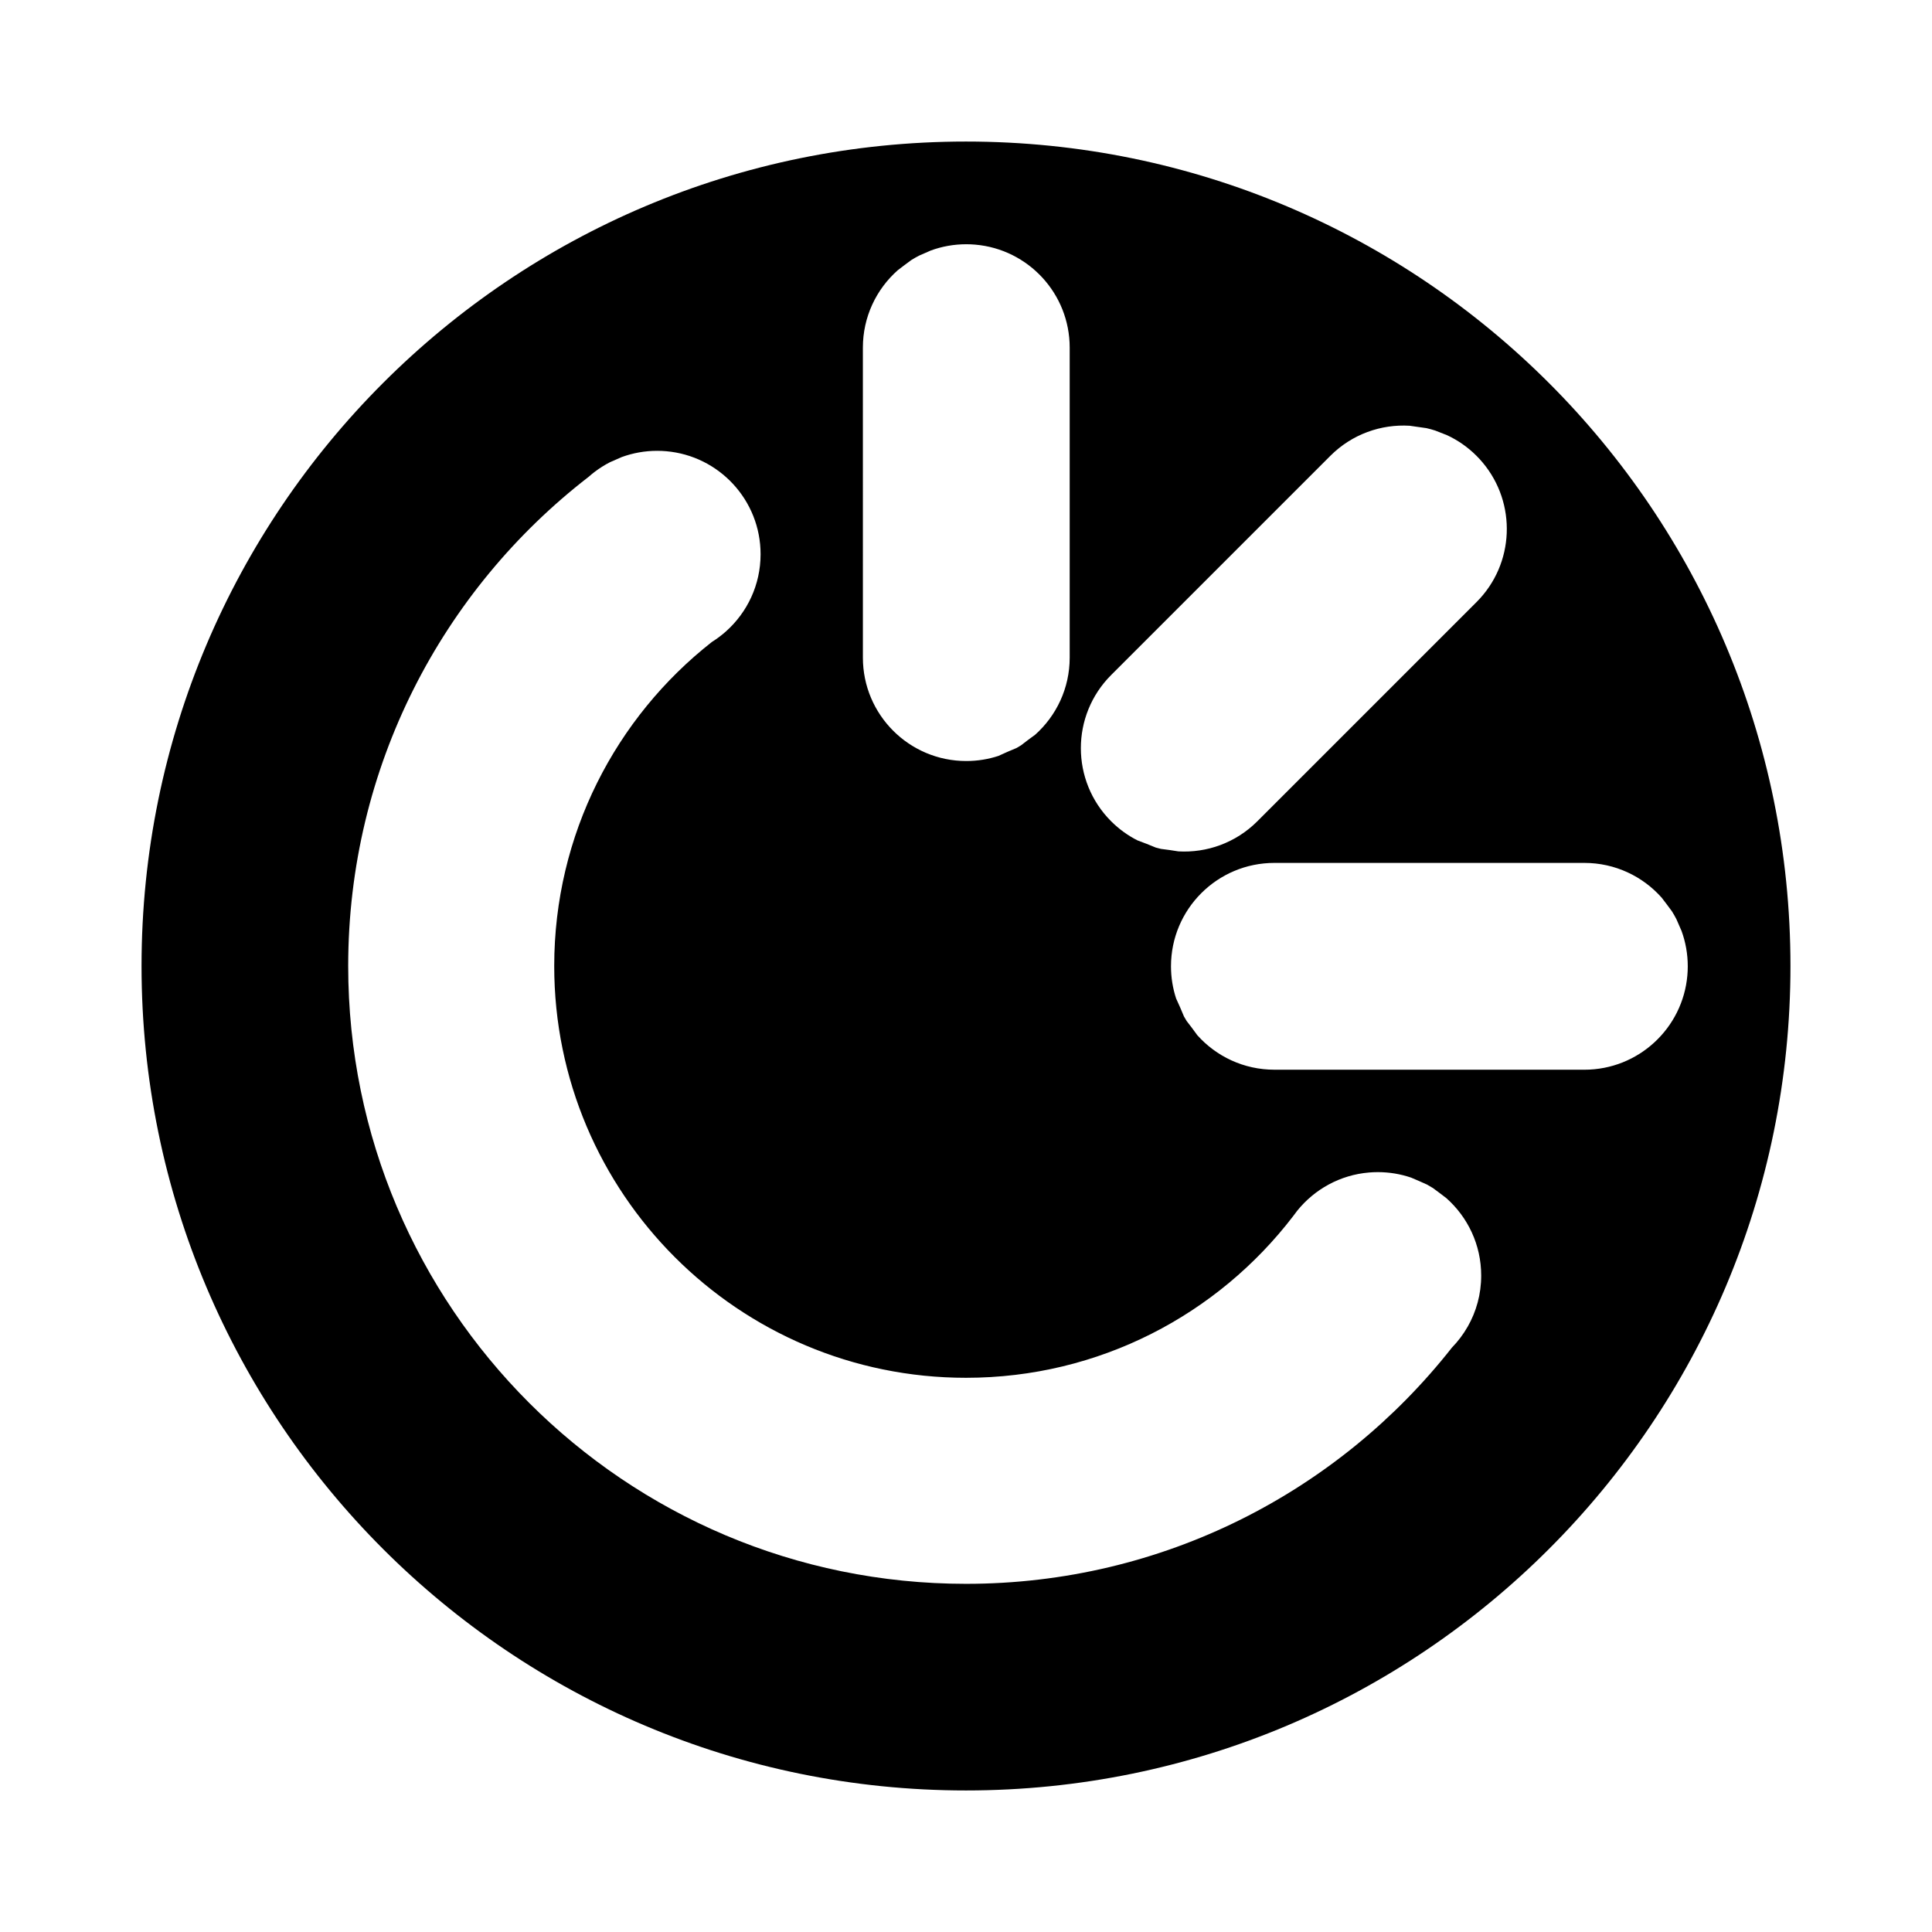 <?xml version="1.0" encoding="UTF-8"?>
<!-- Uploaded to: SVG Repo, www.svgrepo.com, Generator: SVG Repo Mixer Tools -->
<svg fill="#000000" width="800px" height="800px" version="1.1" viewBox="144 144 512 512" xmlns="http://www.w3.org/2000/svg">
 <path d="m400 181.51c-120.67 0-218.49 97.824-218.49 218.49s97.824 218.49 218.49 218.49 218.49-97.82 218.49-218.49-97.824-218.49-218.49-218.49zm38.465 141.38 58.086-58.086c5.766-5.766 13.461-8.426 21.008-7.977 1.488 0.191 2.973 0.402 4.453 0.633 0.781 0.176 1.551 0.387 2.316 0.633 1.062 0.402 2.121 0.82 3.176 1.246 2.82 1.316 5.465 3.137 7.793 5.465 0.57 0.57 1.105 1.156 1.613 1.762 9.055 10.766 8.52 26.859-1.613 36.992l-58.086 58.086c-2.875 2.875-6.231 4.977-9.809 6.309-3.566 1.328-7.359 1.883-11.113 1.672-1.543-0.254-3.086-0.473-4.637-0.66-0.453-0.105-0.902-0.219-1.352-0.348-1.609-0.676-3.234-1.312-4.867-1.91-2.516-1.277-4.875-2.965-6.977-5.066-10.691-10.699-10.691-28.047 0.008-38.75zm-65.793-86.758c0-8.152 3.562-15.477 9.215-20.496 1.188-0.918 2.387-1.816 3.598-2.703 0.676-0.426 1.371-0.824 2.086-1.191 1.035-0.465 2.078-0.922 3.129-1.367 2.926-1.066 6.082-1.648 9.375-1.648 0.805 0 1.598 0.035 2.387 0.105 14.016 1.211 25.016 12.969 25.016 27.297v82.148c0 4.066-0.887 7.926-2.477 11.395-1.586 3.461-3.871 6.535-6.676 9.039-1.27 0.91-2.516 1.848-3.746 2.812-0.395 0.246-0.793 0.484-1.199 0.711-1.617 0.66-3.215 1.359-4.793 2.094-2.68 0.875-5.543 1.352-8.512 1.352-15.133 0-27.402-12.27-27.402-27.402zm160.27 259.46c-1.152 2.019-2.555 3.879-4.168 5.535-29.977 38.121-76.516 62.605-128.77 62.605-90.426 0-163.73-73.305-163.73-163.73 0-52.754 24.953-99.68 63.695-129.62 1.121-0.996 2.324-1.898 3.598-2.703 0.676-0.426 1.371-0.824 2.086-1.191 1.035-0.465 2.078-0.922 3.129-1.367 2.926-1.066 6.082-1.648 9.375-1.648 0.805 0 1.598 0.035 2.387 0.105 14.016 1.211 25.016 12.969 25.016 27.297 0 4.066-0.887 7.926-2.477 11.395-1.586 3.461-3.871 6.535-6.676 9.039-1.164 1.039-2.414 1.98-3.746 2.812-25.445 19.977-41.789 51.02-41.789 85.879 0 60.27 48.859 109.13 109.13 109.13 35.332 0 66.746-16.793 86.688-42.832 0.34-0.484 0.699-0.961 1.07-1.422 4.574-5.688 11.371-9.516 19.07-10.152 0.758-0.062 1.523-0.098 2.297-0.098 3.09 0 6.062 0.512 8.832 1.457 1.414 0.594 2.816 1.207 4.207 1.84 0.531 0.289 1.051 0.594 1.559 0.914 1.203 0.879 2.398 1.777 3.574 2.688 5.66 5.019 9.227 12.344 9.227 20.504 0.008 4.934-1.297 9.566-3.582 13.562zm30.93-68.109h-82.145c-4.066 0-7.926-0.887-11.395-2.477-3.461-1.586-6.535-3.871-9.039-6.676-0.91-1.27-1.848-2.516-2.812-3.746-0.246-0.395-0.484-0.793-0.711-1.199-0.66-1.617-1.359-3.215-2.094-4.793-0.875-2.68-1.352-5.543-1.352-8.512 0-15.133 12.27-27.402 27.402-27.402h82.145c8.152 0 15.477 3.562 20.496 9.215 0.918 1.188 1.816 2.387 2.703 3.598 0.426 0.676 0.824 1.371 1.191 2.086 0.465 1.035 0.922 2.078 1.367 3.129 1.066 2.926 1.648 6.082 1.648 9.375 0 0.805-0.035 1.598-0.105 2.387-1.211 14.016-12.973 25.016-27.301 25.016z"/>
</svg>